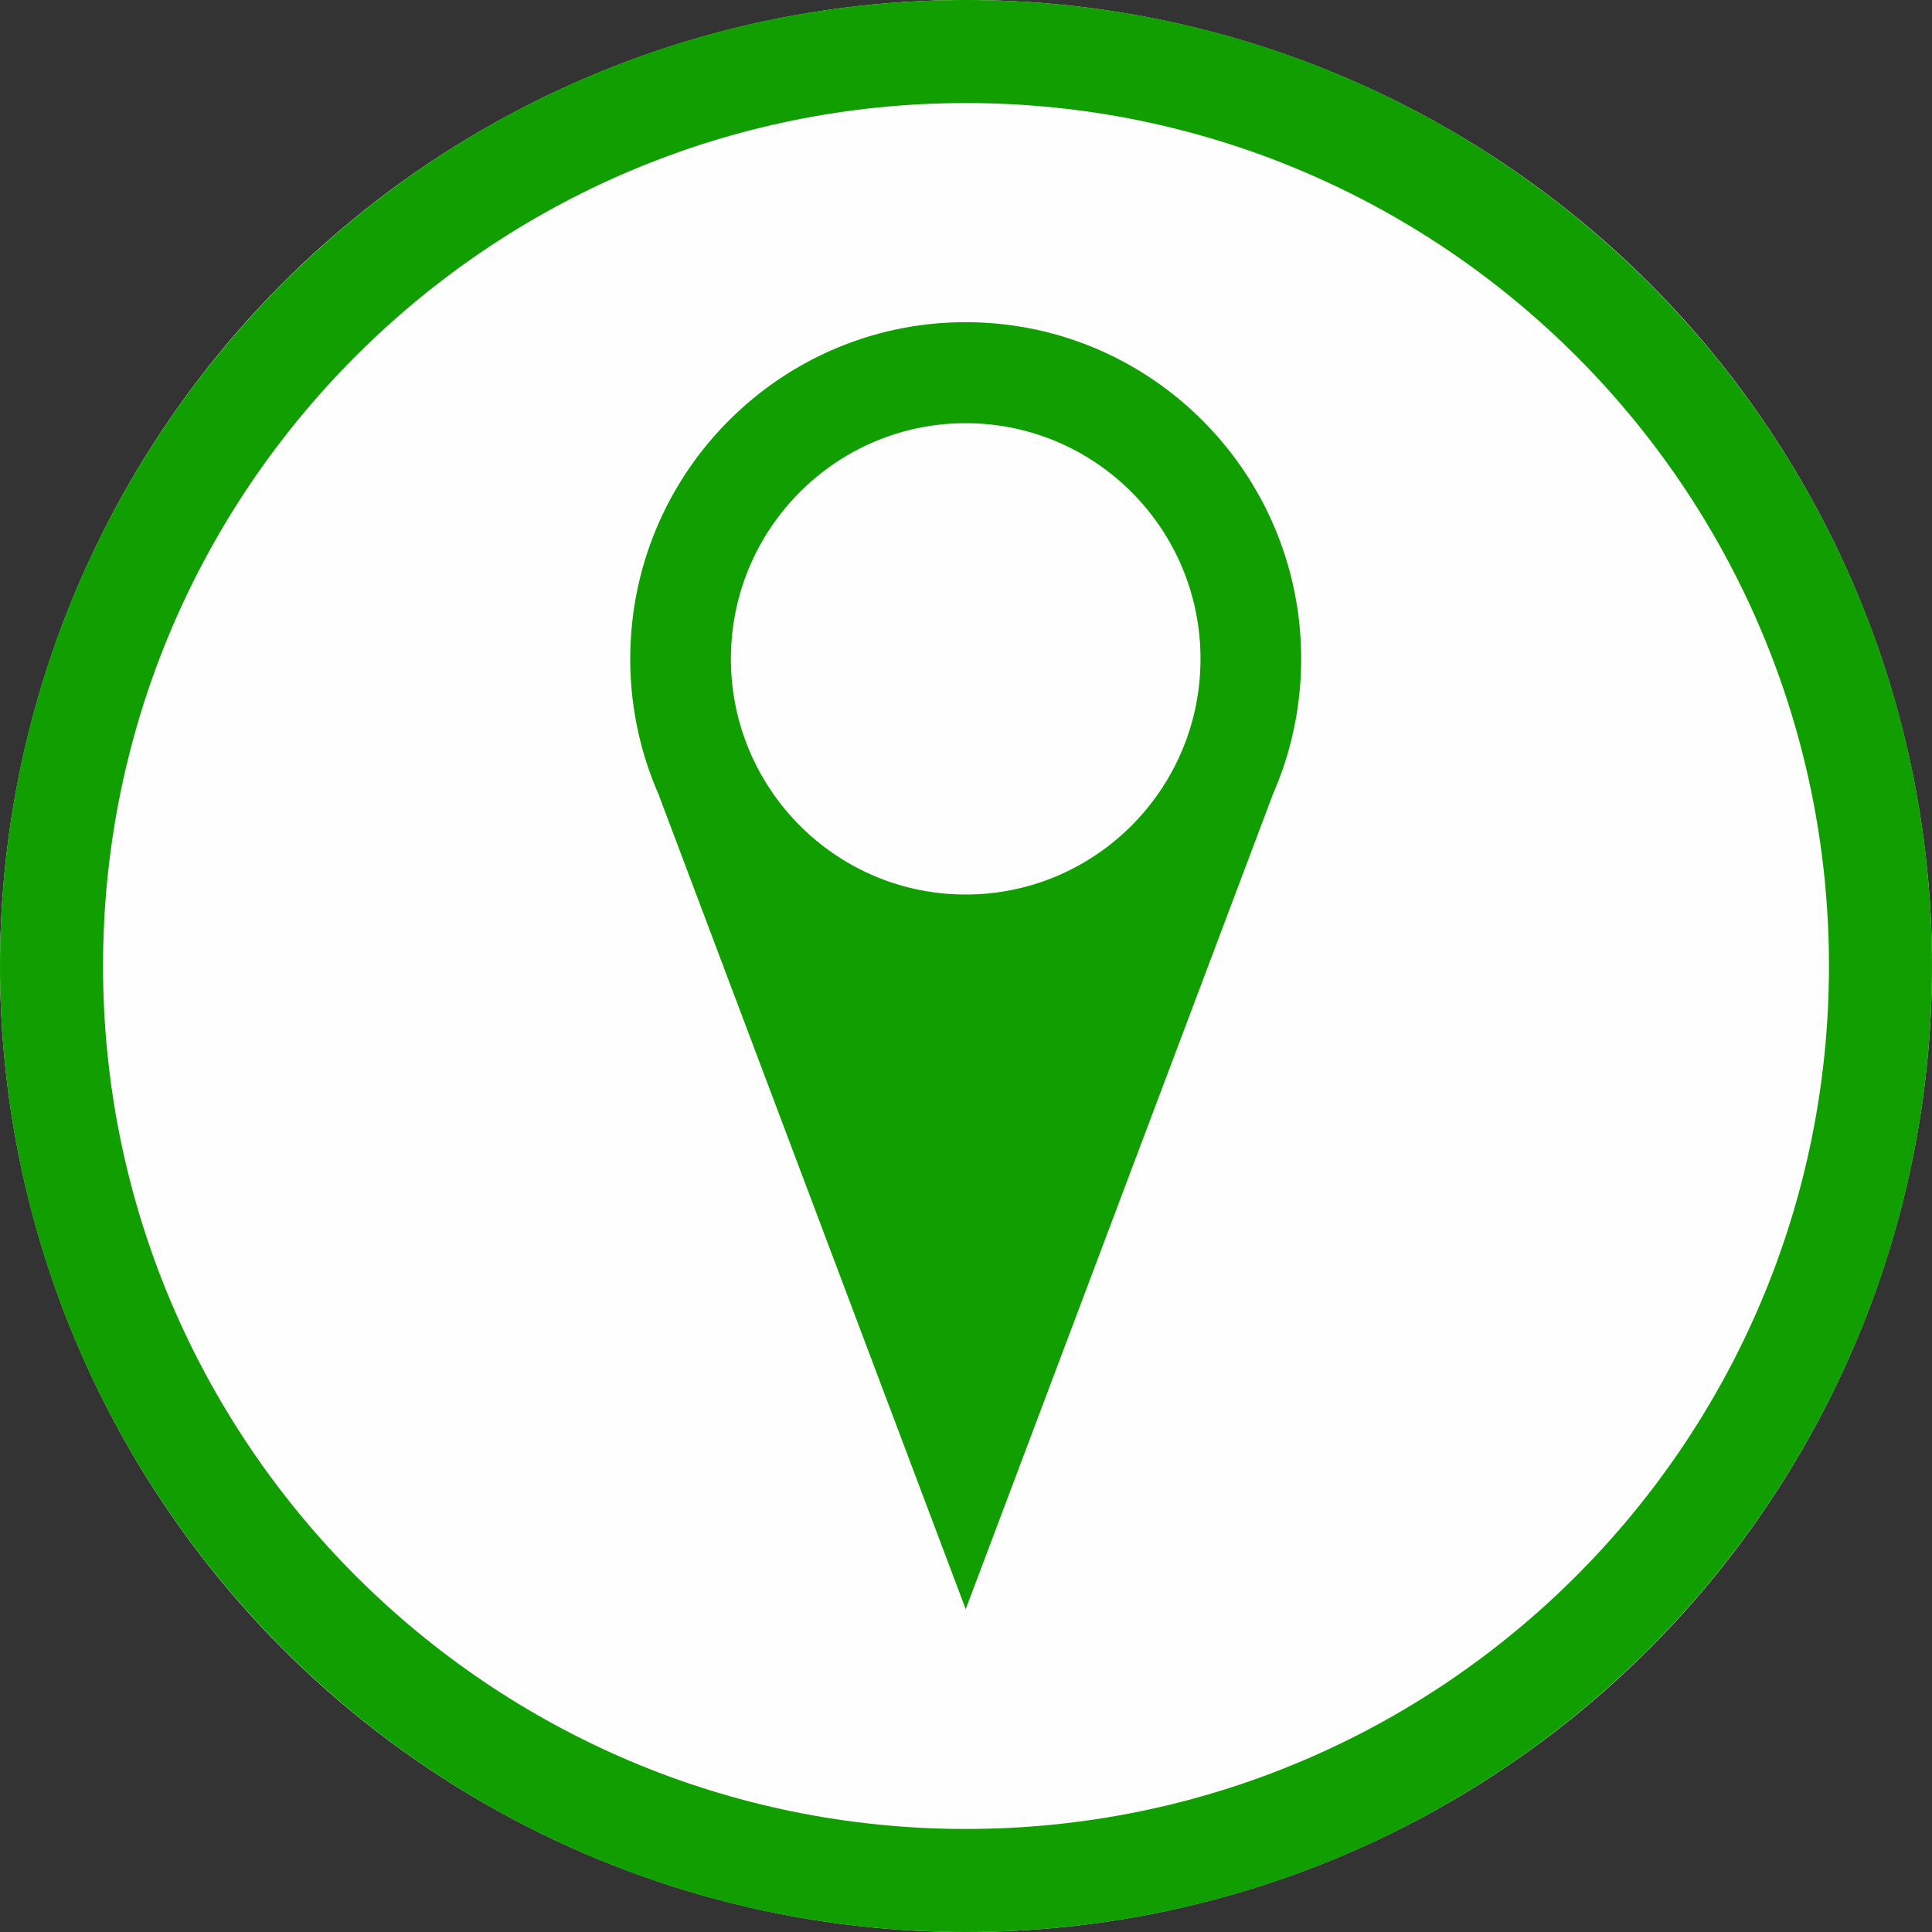<svg width="60" height="60" viewBox="0 0 300 300" xmlns="http://www.w3.org/2000/svg" xml:space="preserve" style="fill-rule:evenodd;clip-rule:evenodd;stroke-linejoin:round;stroke-miterlimit:2">
    <rect x="0" y="0" width="300" height="300" fill="#333333" stroke="none"/>
    <circle cx="150" cy="150" r="150" style="fill:#fffefe"/>
    <path d="M150 0c82.787 0 150 67.213 150 150s-67.213 150-150 150S0 232.787 0 150 67.213 0 150 0Zm0 16c73.957 0 134 60.043 134 134s-60.043 134-134 134S16 223.957 16 150 76.043 16 150 16Z" style="fill:#109e00"/>
    <path d="M72.756 101.516a59.946 59.946 0 0 1-5.145-24.376c0-33.126 26.797-60.02 59.803-60.02s59.802 26.894 59.802 60.02a59.946 59.946 0 0 1-5.145 24.376h.023l-54.68 145.048-54.681-145.048h.023Zm54.658-66.387c23.102 0 41.858 18.825 41.858 42.011 0 23.186-18.756 42.011-41.858 42.011-23.103 0-41.859-18.825-41.859-42.011 0-23.186 18.756-42.011 41.859-42.011Z" style="fill:#109e00" transform="matrix(.871 0 0 .871 38.977 35.119)"/>
</svg>
